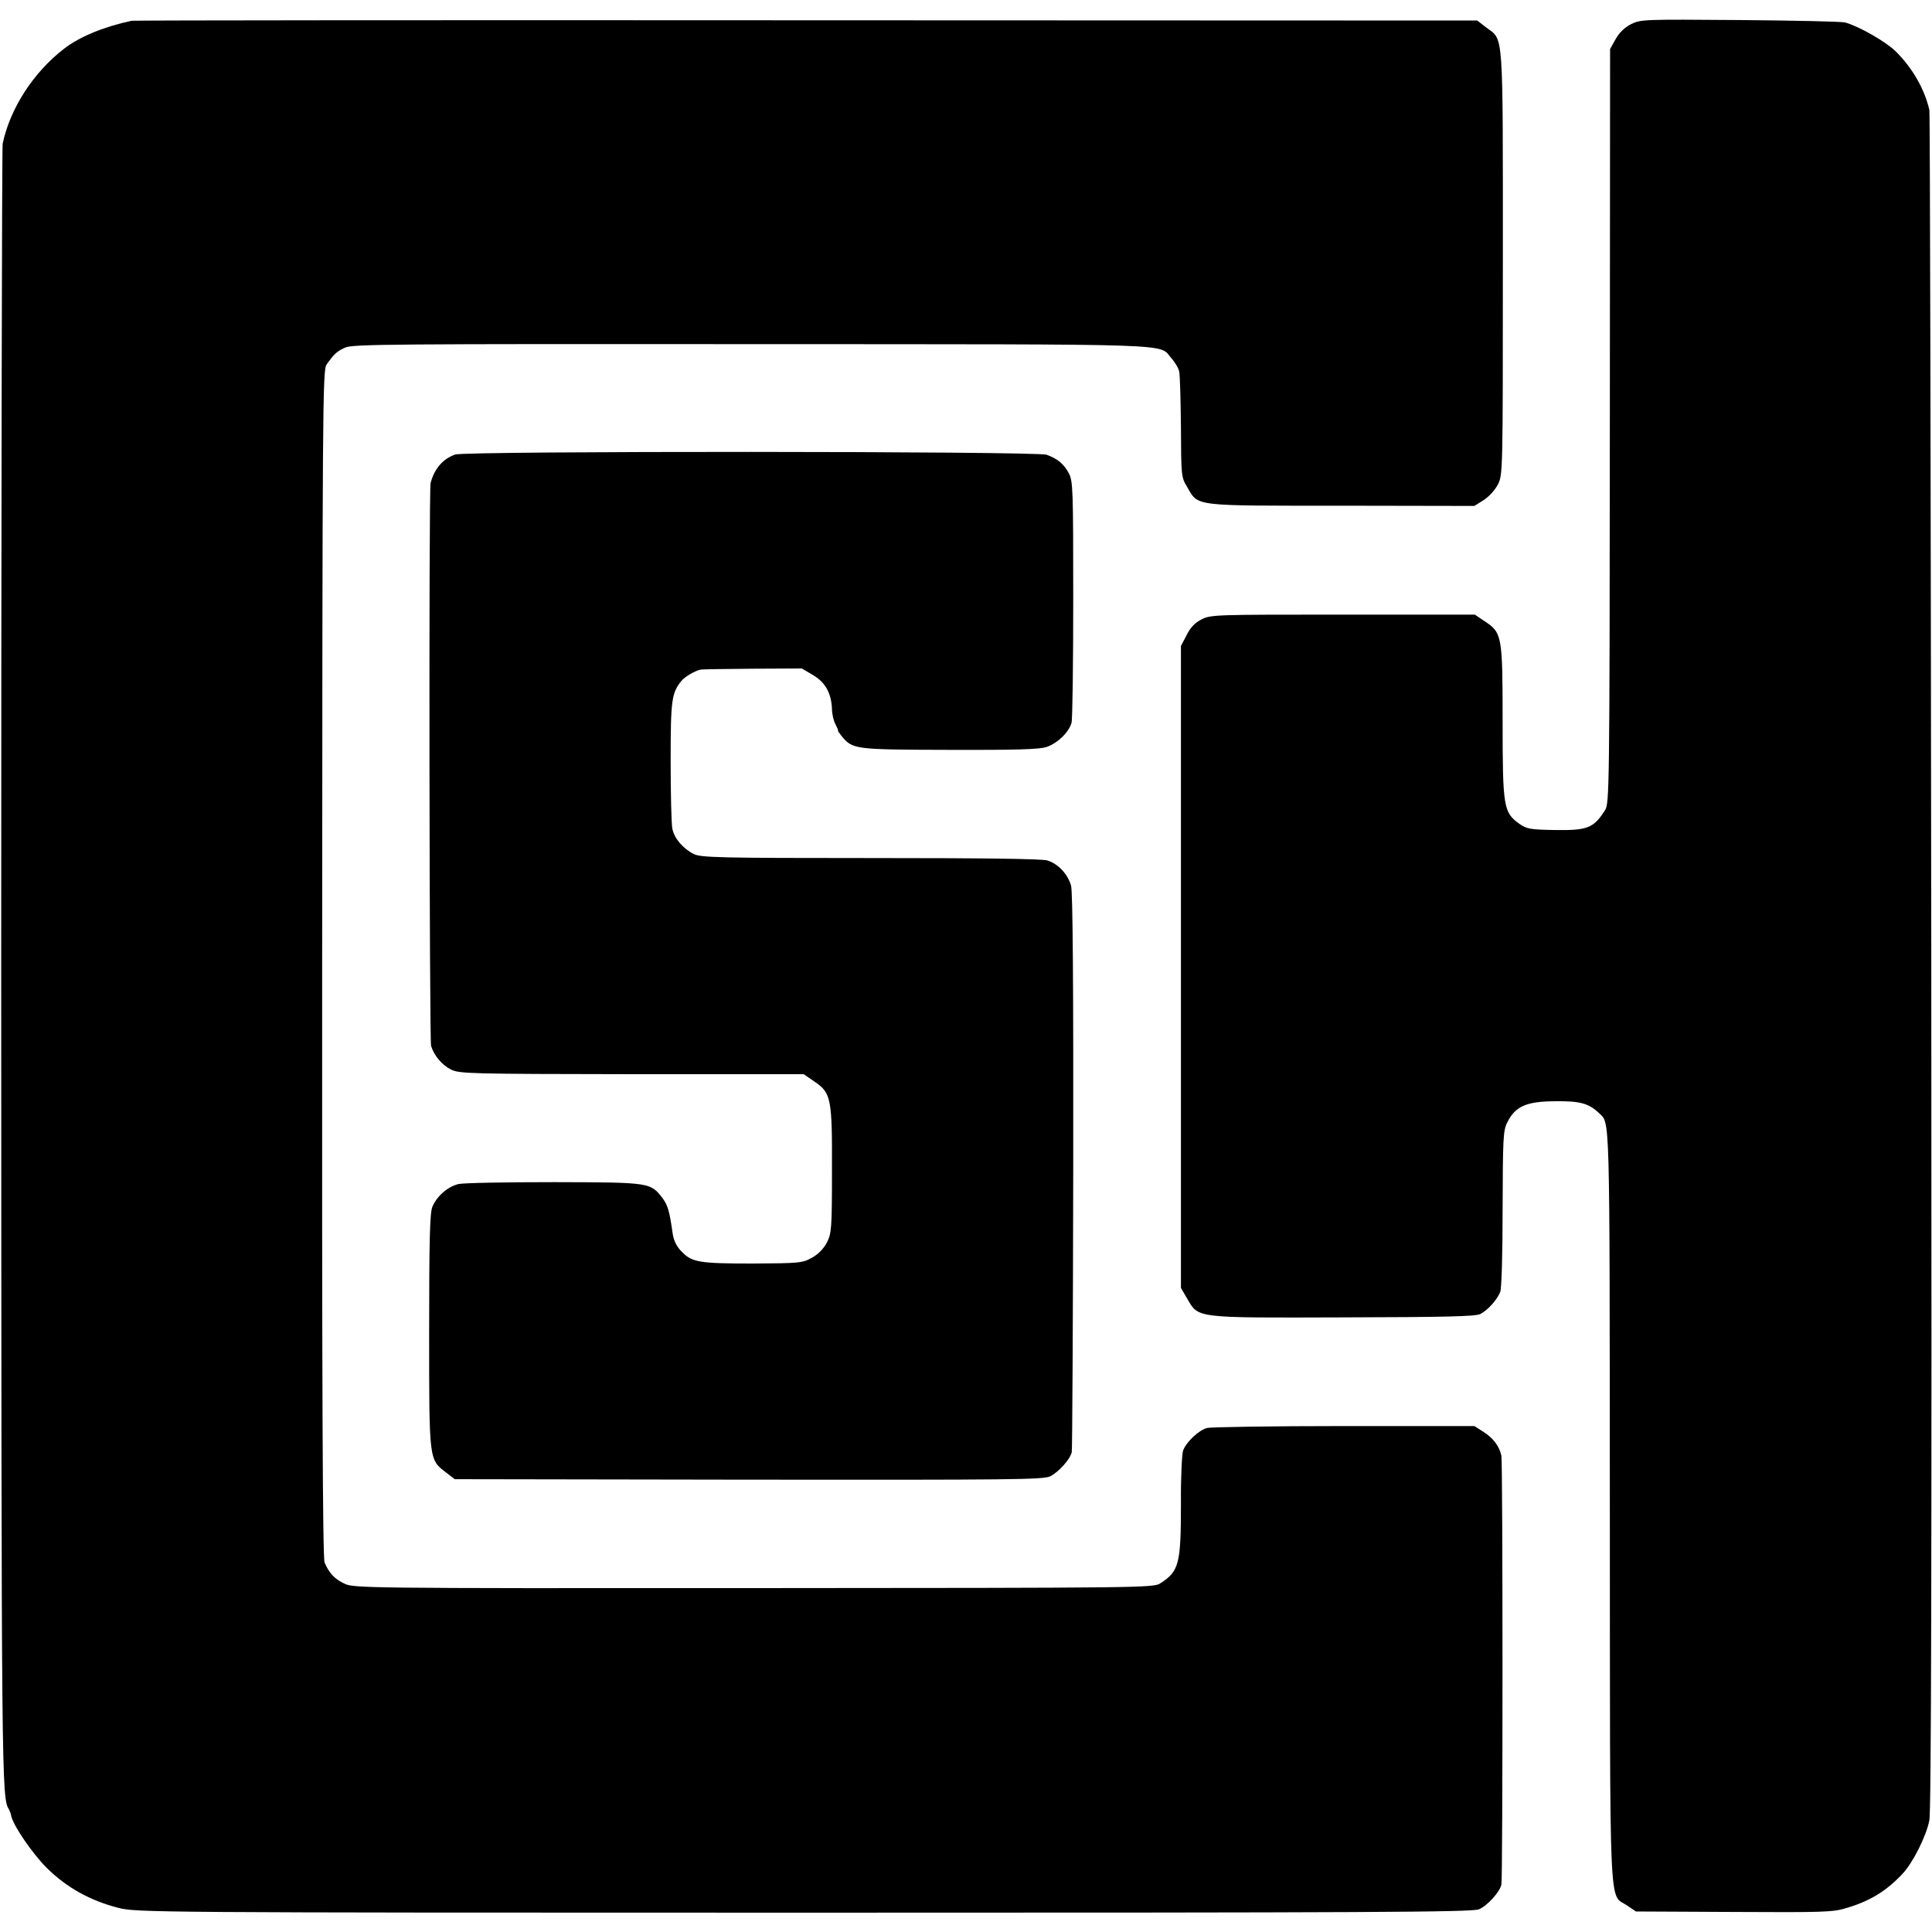 <?xml version="1.0" encoding="UTF-8" standalone="no"?>
<!DOCTYPE svg PUBLIC "-//W3C//DTD SVG 20010904//EN" "http://www.w3.org/TR/2001/REC-SVG-20010904/DTD/svg10.dtd">
<svg version="1.0" xmlns="http://www.w3.org/2000/svg" width="800pt" height="800pt" viewBox="0 0 800 800" preserveAspectRatio="xMidYMid meet">
<g transform="translate(0,800) scale(0.1,-0.1)" fill="#000000" stroke="none">
<path d="M545 7914 c-113 -24 -216 -66 -280 -116 -126 -97 -223 -246 -254 -393 -3 -16 -6 -1553 -6 -3415 1 -3418 1 -3433 33 -3484 3 -6 7 -17 8 -23 6 -38 86 -156 148 -218 82 -81 179 -135 296 -165 73 -19 138 -20 2838 -20 2349 0 2767 2 2796 14 35 15 87 72 93 103 6 29 6 1745 0 1775 -8 39 -35 75 -76 100 l-36 23 -540 0 c-297 0 -552 -4 -567 -8 -34 -9 -85 -57 -99 -93 -5 -15 -10 -114 -9 -222 0 -249 -8 -278 -85 -328 -28 -19 -71 -19 -1685 -20 -1629 -1 -1656 0 -1695 19 -41 20 -62 43 -81 87 -8 18 -11 729 -10 2480 1 2303 2 2457 18 2480 31 44 42 55 78 71 31 14 207 15 1690 14 1814 -1 1673 4 1732 -60 14 -16 29 -41 31 -55 3 -14 6 -117 7 -230 1 -199 1 -206 26 -247 47 -81 19 -77 639 -77 l550 -1 38 24 c21 13 47 41 59 64 21 41 21 46 21 922 0 981 4 916 -70 972 l-36 28 -2776 1 c-1527 1 -2785 0 -2796 -2z"/>
<path d="M6754 7900 c-26 -13 -49 -35 -64 -62 l-23 -41 -1 -1562 c-1 -1514 -2 -1562 -20 -1590 -47 -74 -73 -84 -207 -82 -103 2 -117 4 -148 26 -65 47 -69 68 -69 422 0 358 -2 369 -75 417 l-40 27 -546 0 c-532 0 -547 0 -586 -20 -28 -14 -47 -35 -62 -66 l-23 -44 0 -1329 0 -1329 25 -43 c49 -83 26 -81 645 -79 432 1 550 4 570 14 32 17 69 59 82 91 6 15 10 159 10 345 1 290 2 323 19 357 34 68 80 88 204 88 98 1 134 -9 176 -49 46 -45 44 30 45 -1623 1 -1740 -5 -1606 71 -1658 l37 -25 405 -2 c368 -2 412 -1 466 16 98 29 165 70 232 141 43 45 99 156 112 222 8 38 10 1068 8 3558 -2 1928 -5 3514 -8 3525 -20 87 -71 175 -140 243 -41 40 -153 104 -209 119 -14 4 -209 8 -435 10 -397 3 -411 3 -451 -17z"/>
<path d="M1885 6118 c-51 -18 -86 -58 -102 -118 -8 -29 -5 -2306 2 -2331 13 -41 45 -79 83 -98 35 -17 78 -18 749 -19 l711 0 45 -31 c69 -47 73 -69 72 -371 0 -237 -2 -258 -21 -295 -13 -25 -36 -49 -62 -63 -40 -22 -51 -23 -247 -24 -216 0 -249 5 -290 47 -23 22 -36 48 -40 80 -13 91 -20 114 -41 143 -51 66 -50 66 -449 67 -198 0 -377 -3 -397 -8 -45 -11 -90 -51 -108 -95 -10 -26 -13 -138 -13 -516 0 -539 -1 -529 71 -584 l35 -27 1217 -2 c1095 -1 1219 0 1249 14 35 18 82 70 89 100 2 10 5 533 6 1163 1 799 -2 1156 -9 1183 -14 48 -53 90 -98 104 -23 7 -267 10 -734 10 -628 0 -702 2 -731 17 -45 23 -81 66 -88 105 -4 19 -7 145 -7 280 0 253 4 282 45 332 14 17 55 41 78 46 8 2 106 3 217 4 l203 1 46 -27 c51 -30 76 -74 79 -140 0 -22 7 -51 15 -65 7 -14 12 -25 10 -25 -2 0 5 -10 15 -23 46 -55 51 -56 445 -57 279 -1 374 2 404 12 46 16 92 61 103 100 4 15 7 246 7 513 0 453 -1 487 -18 520 -21 39 -46 60 -92 77 -42 15 -2404 16 -2449 1z"/>
</g>
</svg>
